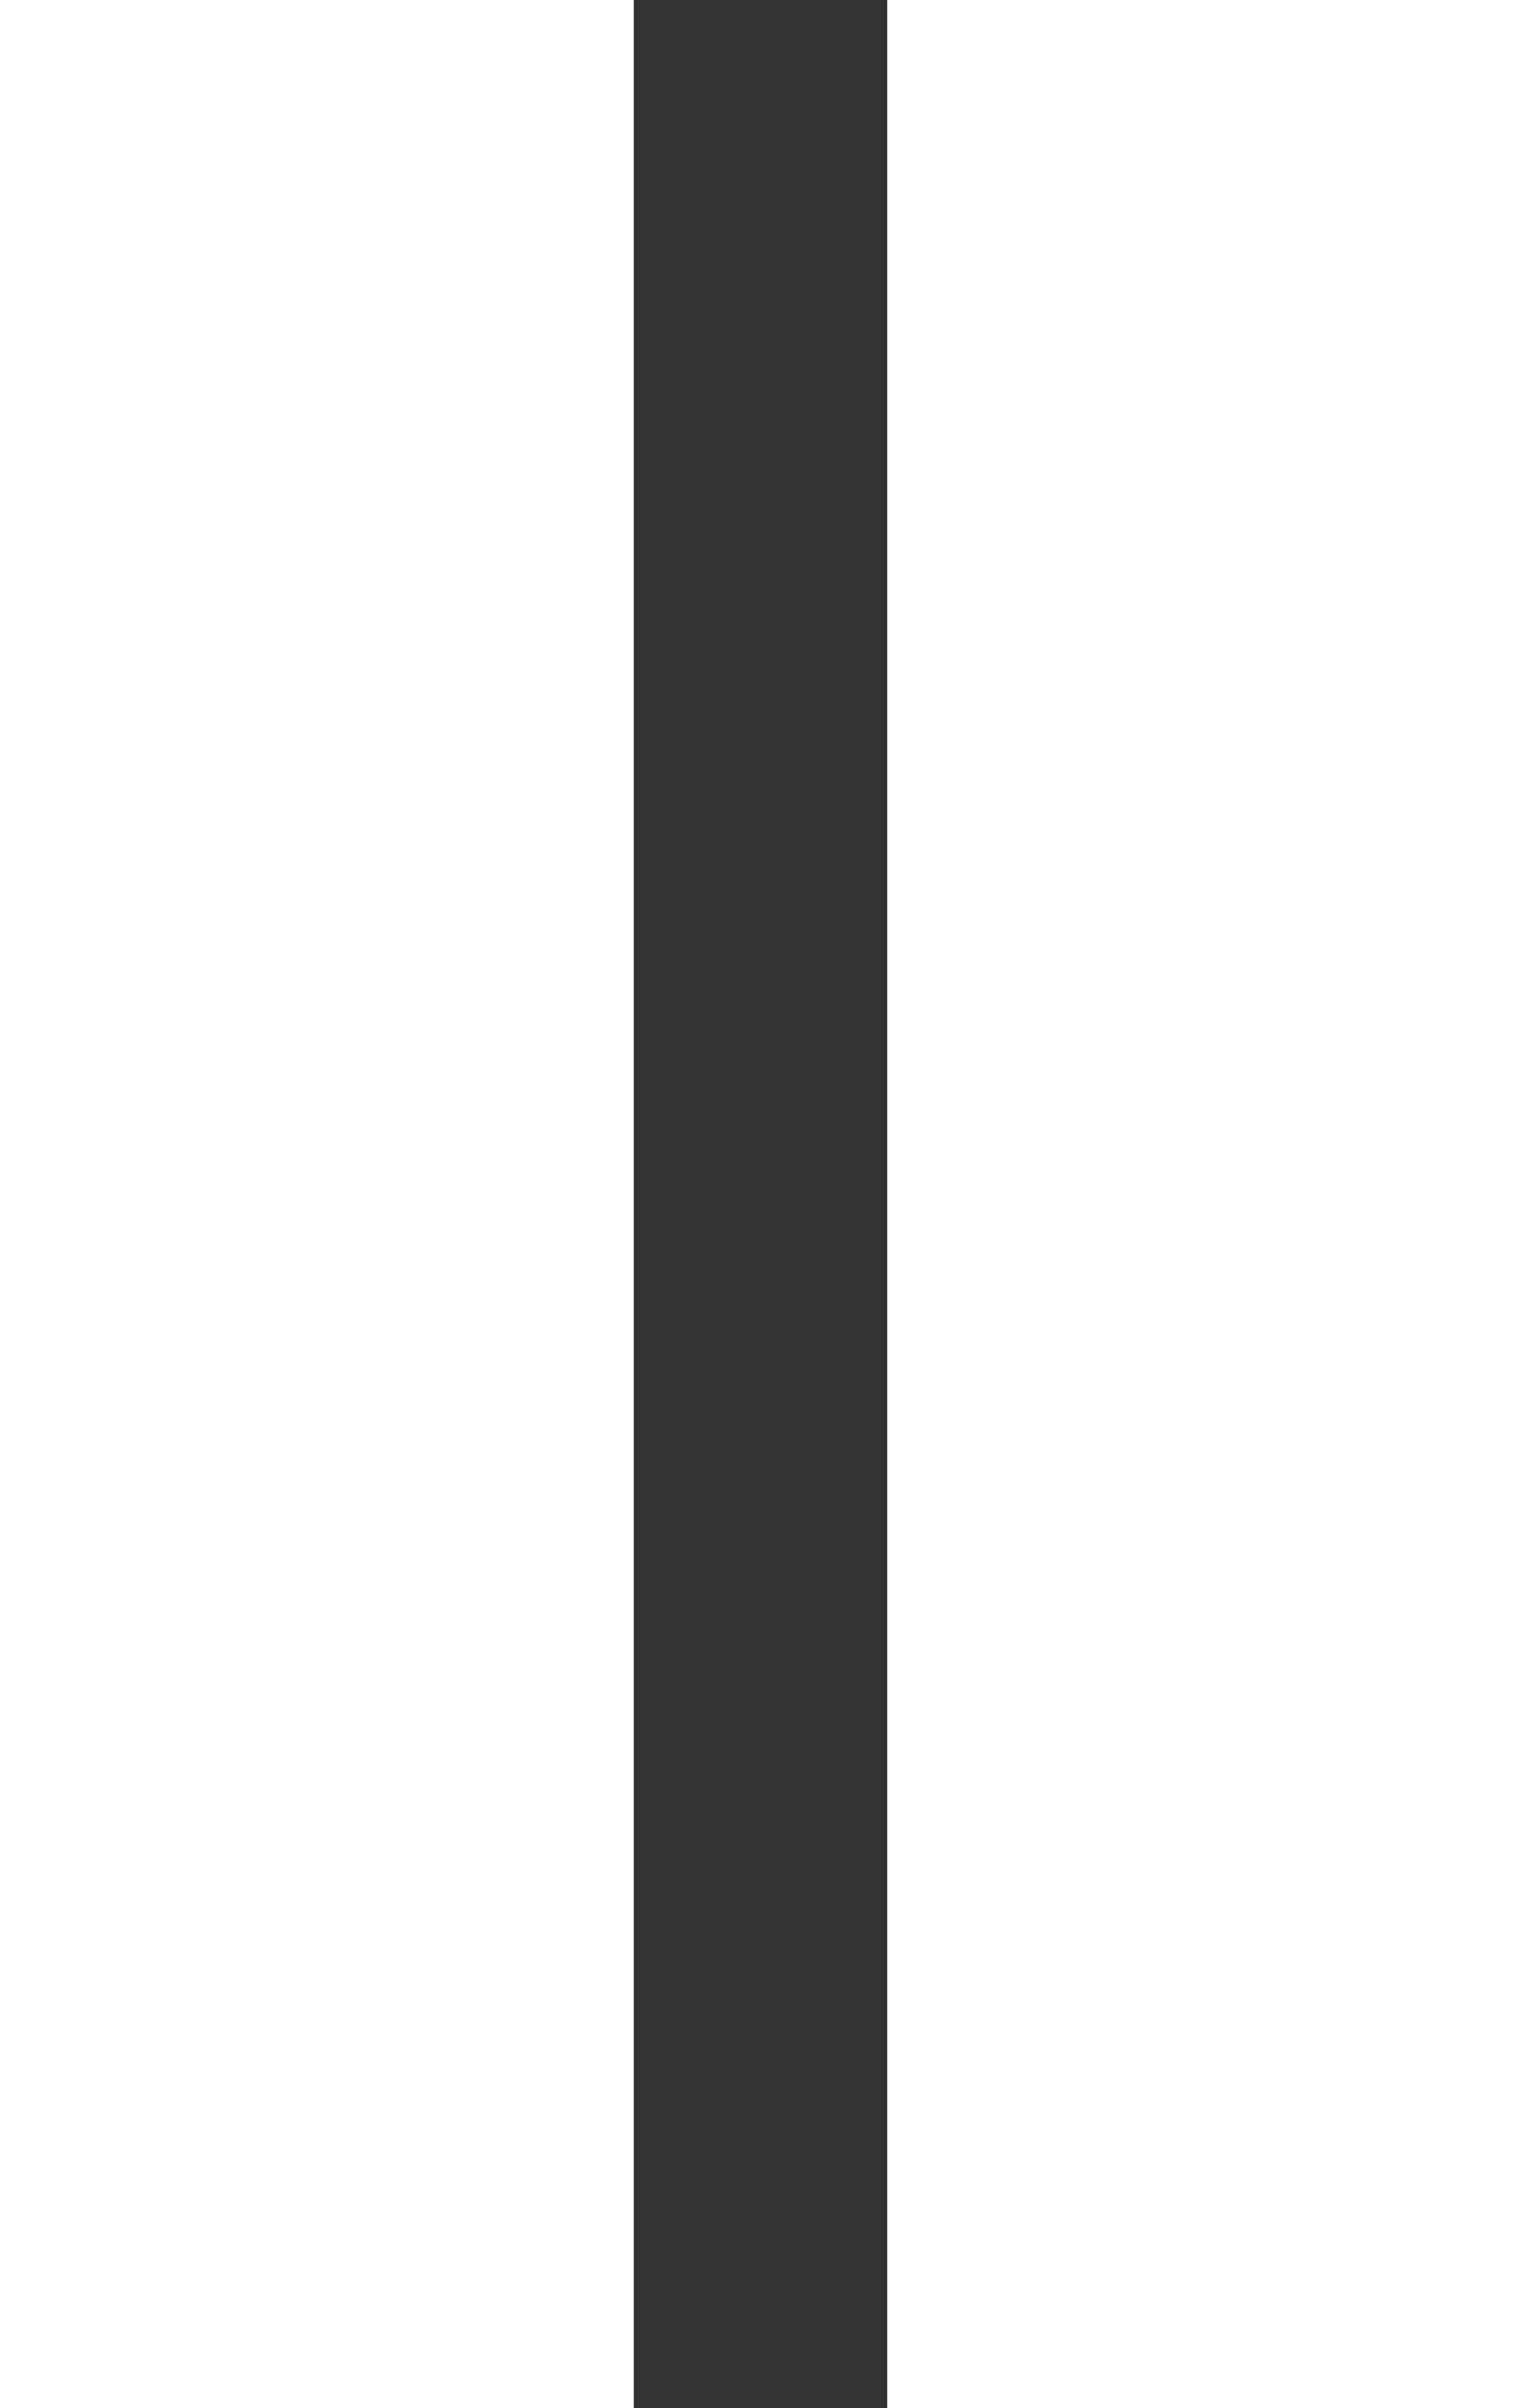 <svg height="19" viewBox="0 0 12 19" width="12" xmlns="http://www.w3.org/2000/svg"><rect x="0" y="0" width="12" height="19" fill="#333333" stroke="none"/><g fill="none" stroke="#fff" stroke-width="5"><path d="m2.5 0v19"/><path d="m9.5 0v19"/></g></svg>